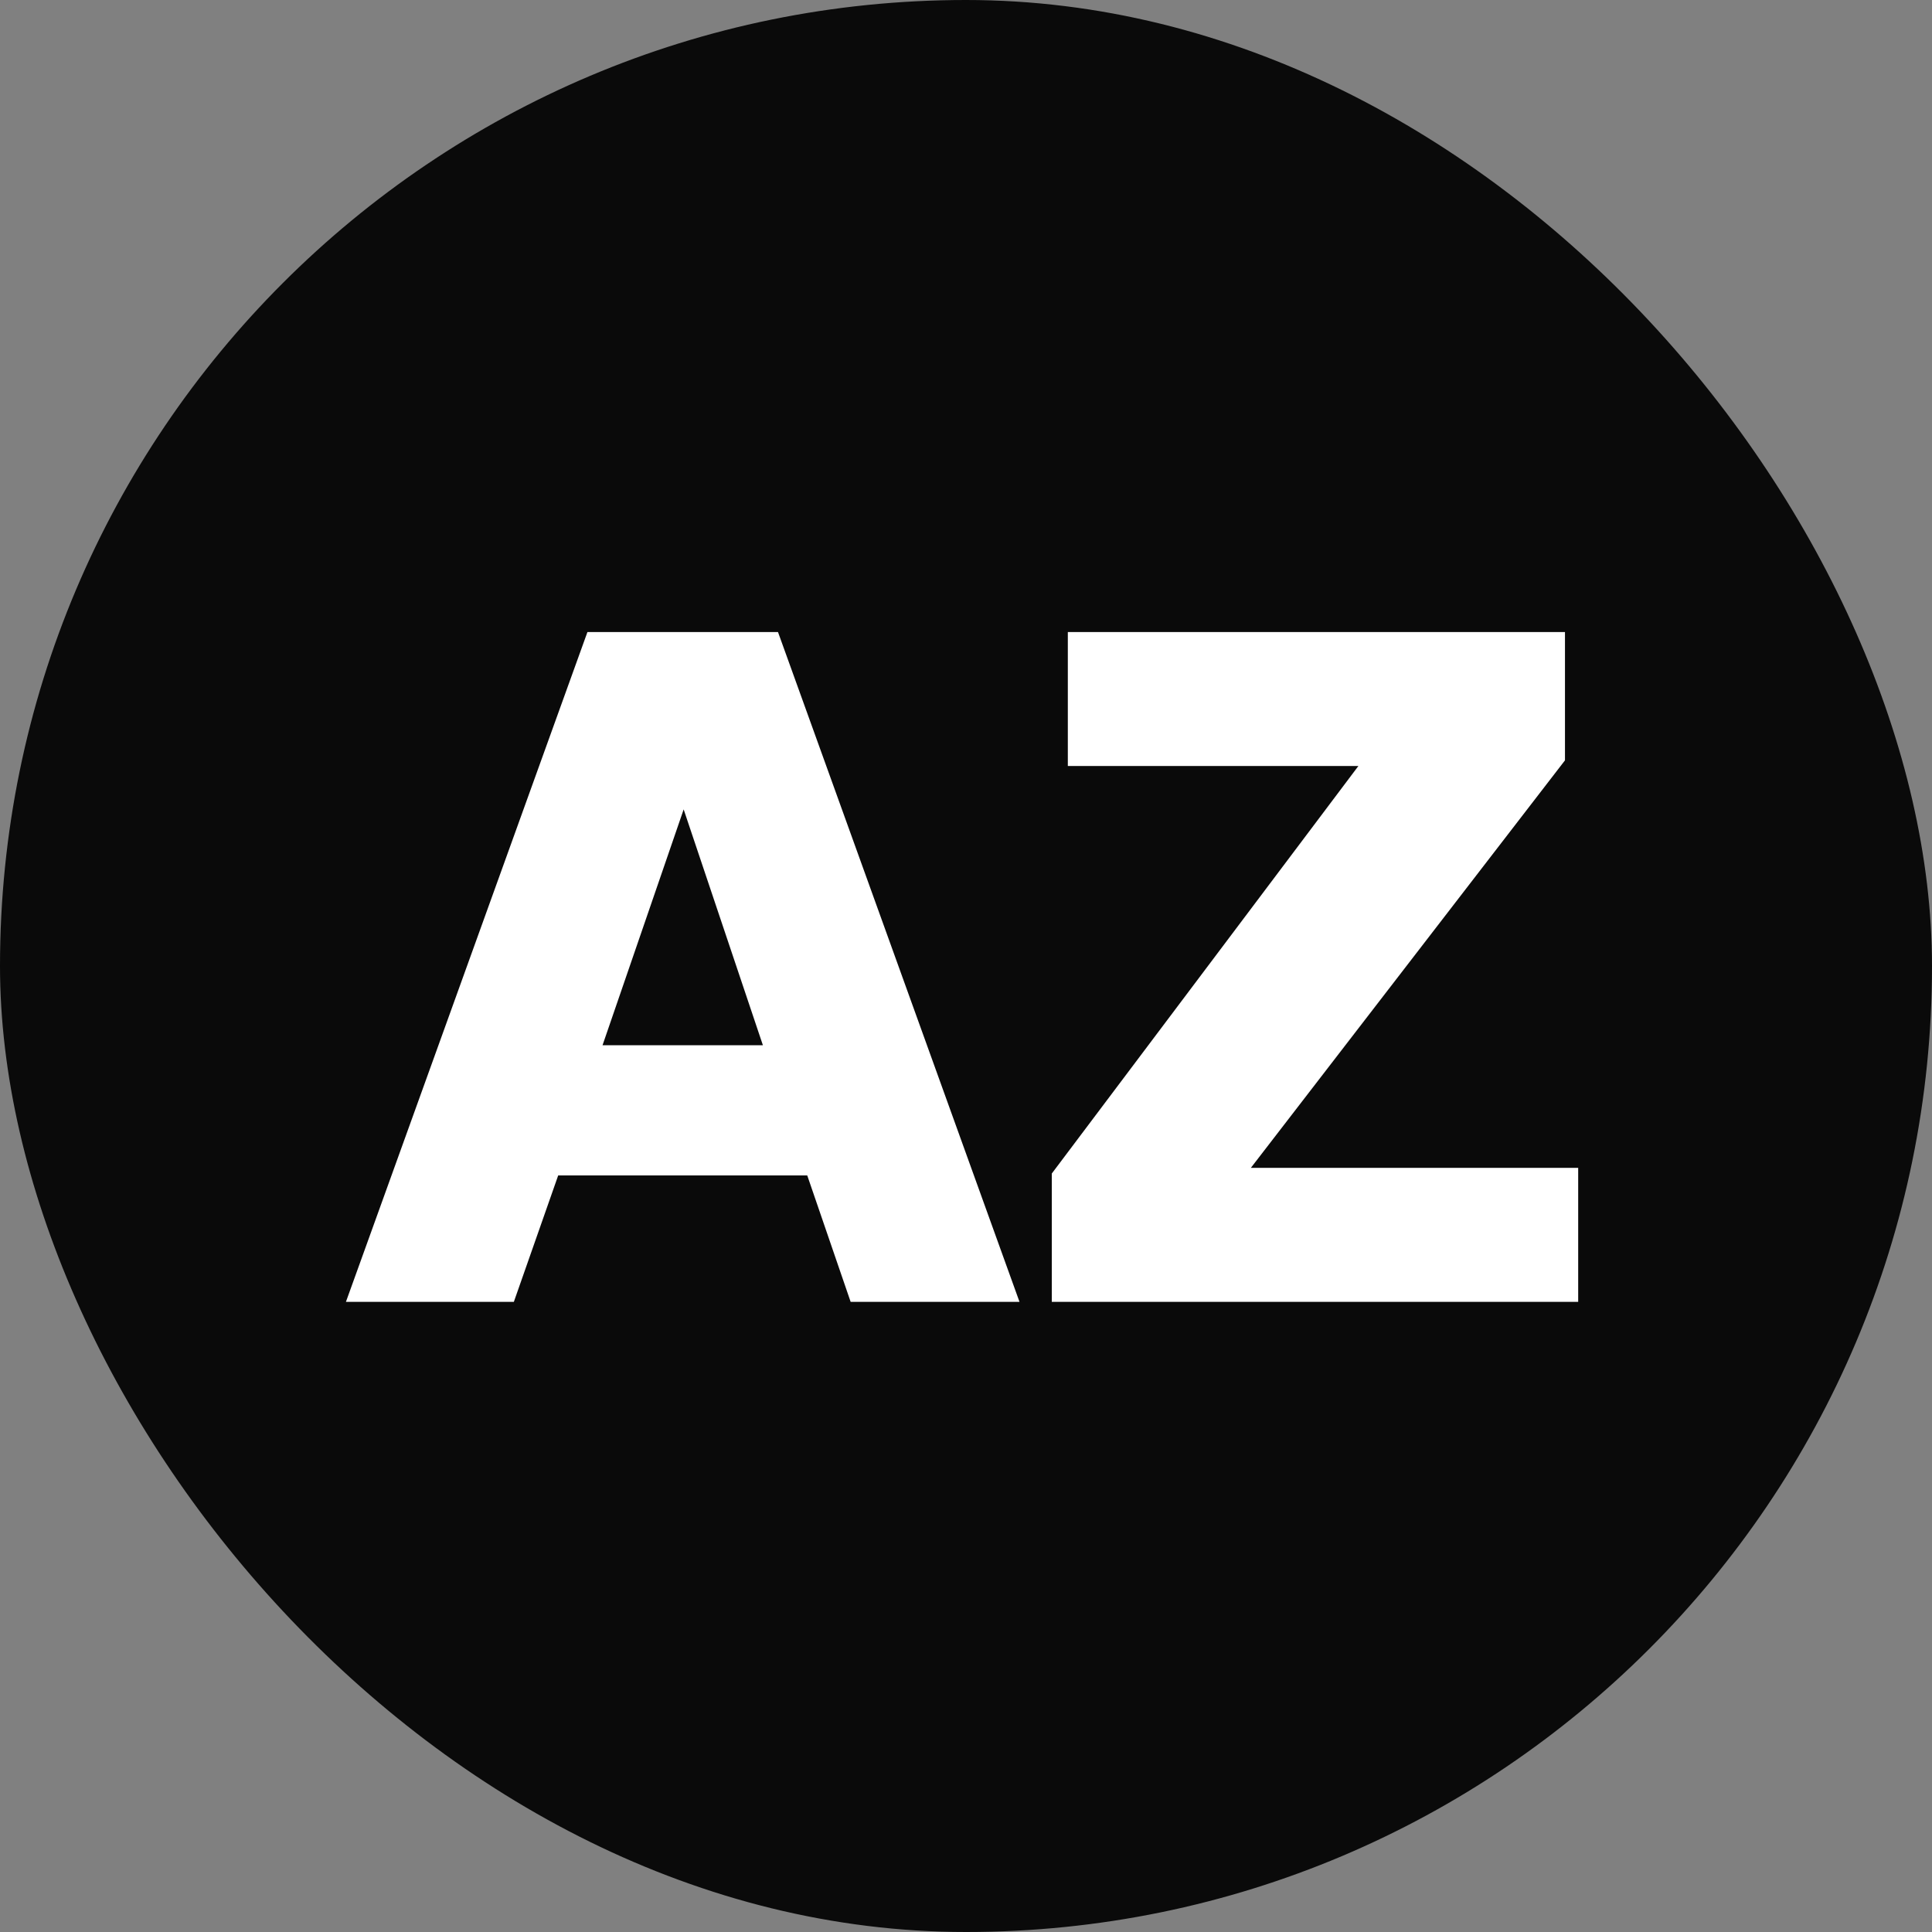<svg width="1024" height="1024" viewBox="0 0 1024 1024" fill="none" xmlns="http://www.w3.org/2000/svg">
<rect x="0" y="0" width="1024" height="1024" fill="#808080" stroke="none"/>
<g clip-path="url(#clip0_25_2)">
<rect width="1024" height="1024" rx="512" fill="#0A0A0A"/>
<path d="M183.354 690L311.354 335H412.354L540.354 690H450.854L427.854 623H295.854L272.354 690H183.354ZM319.354 554H404.354L362.354 429L319.354 554ZM557.471 690V622L719.971 406H565.971V335H829.471V403L662.971 619H836.471V690H557.471Z" fill="white"/>
</g>
<defs>
<clipPath id="clip0_25_2">
<rect width="1024" height="1024" fill="white"/>
</clipPath>
</defs>
</svg>
